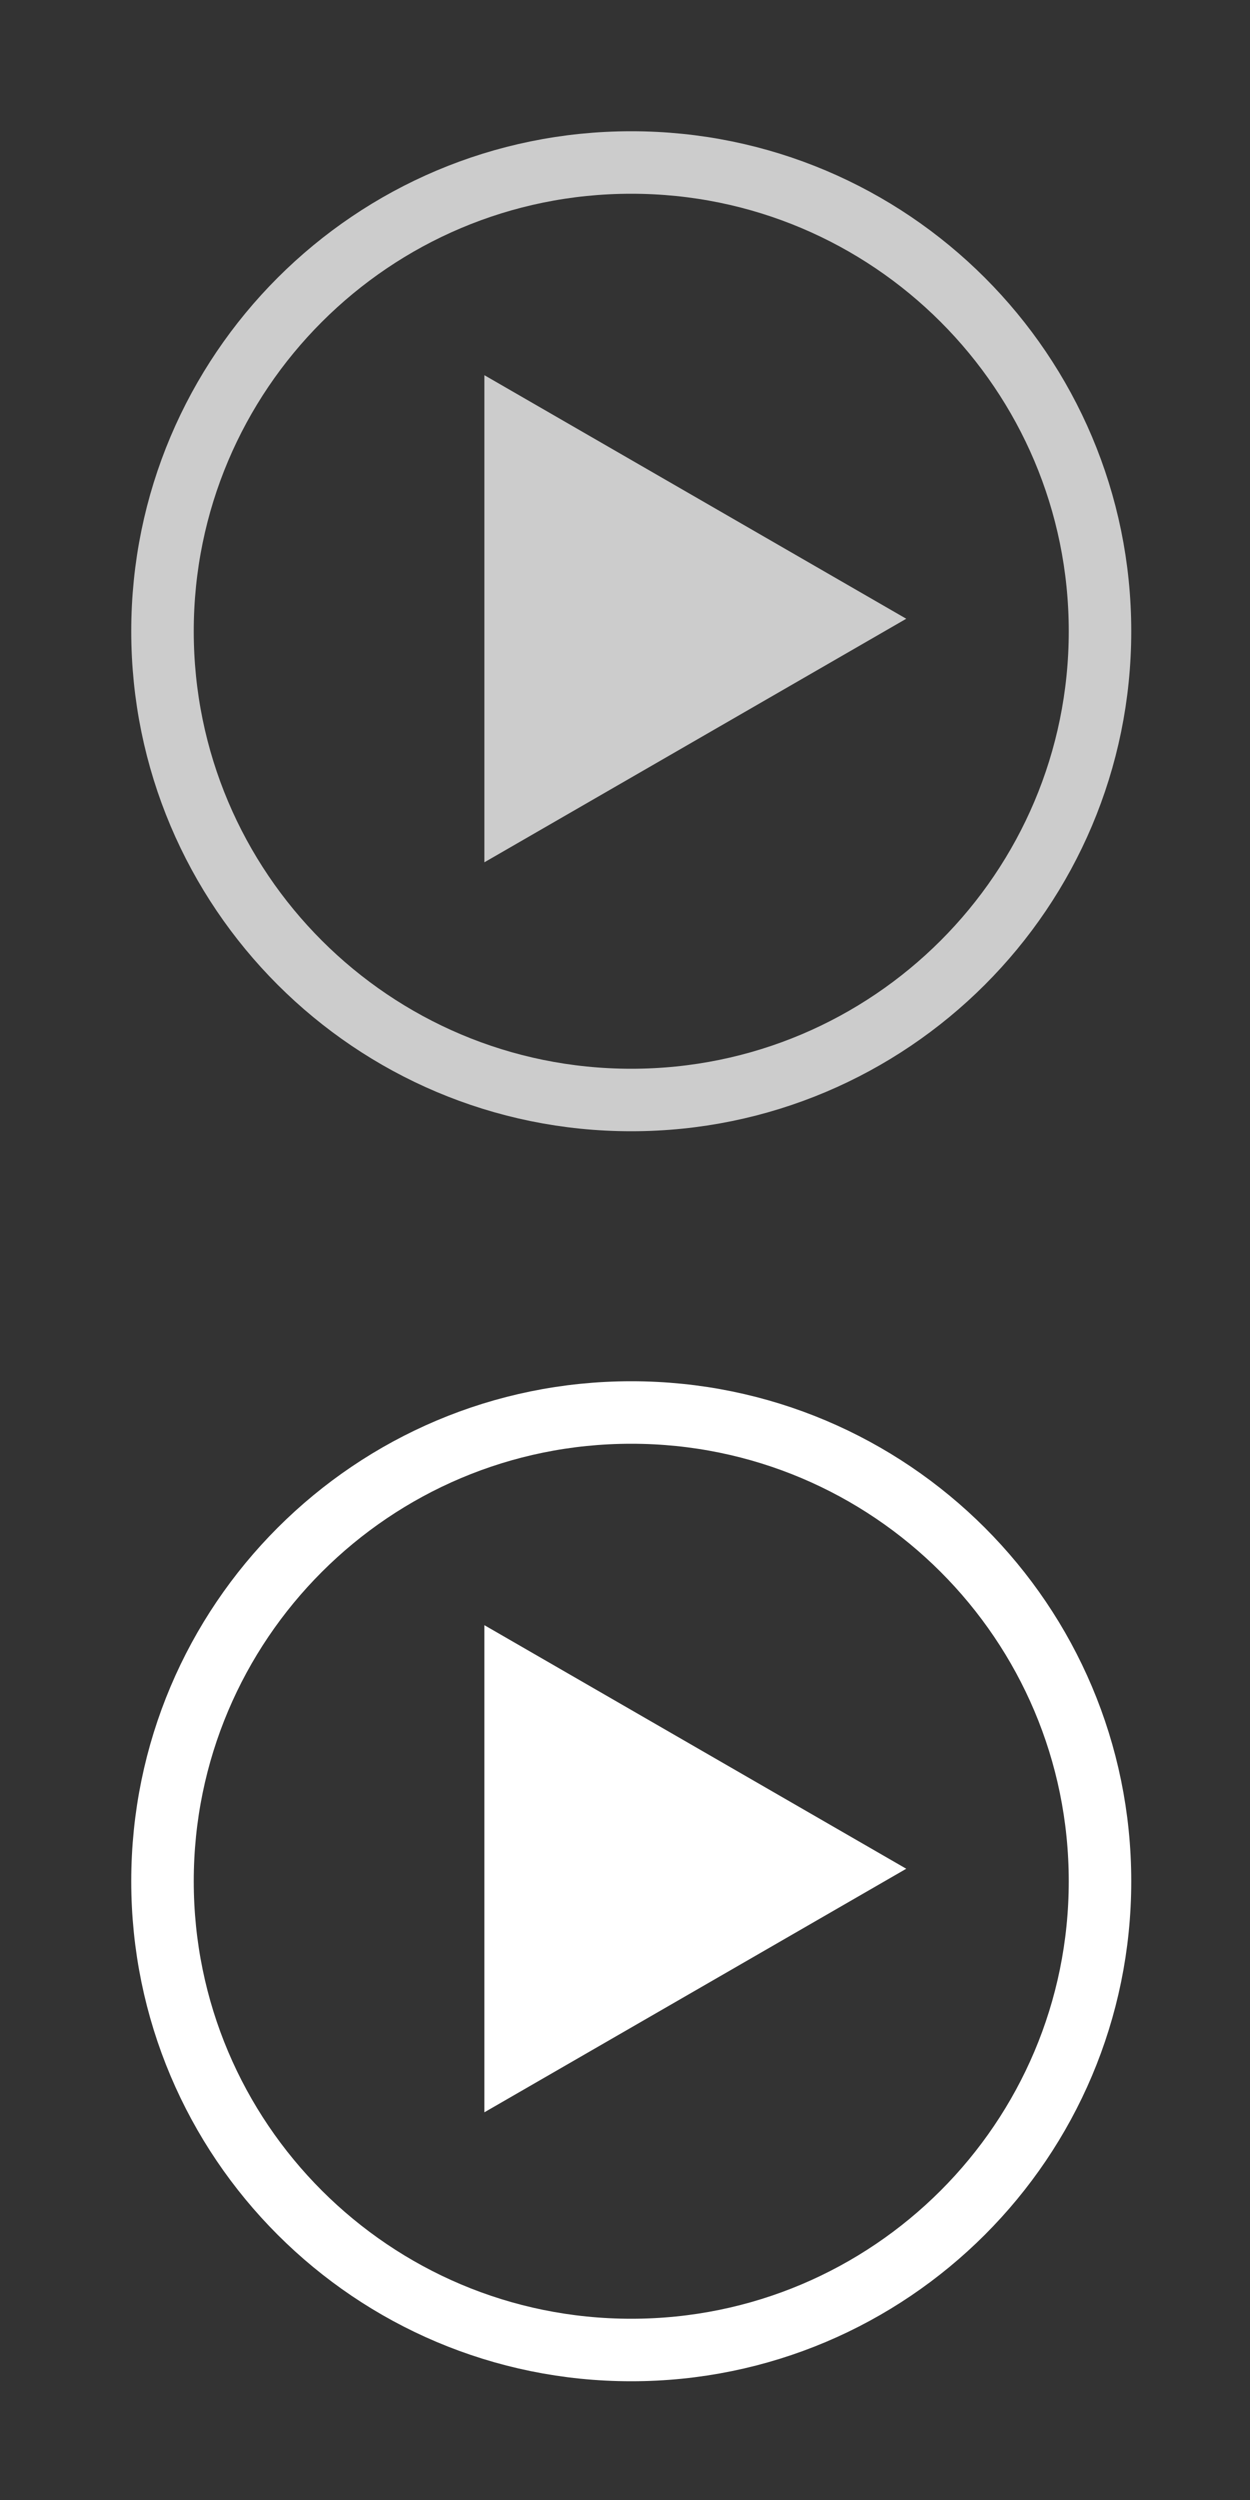 <?xml version="1.0" encoding="utf-8"?>
<!-- Generator: Adobe Illustrator 16.0.0, SVG Export Plug-In . SVG Version: 6.00 Build 0)  -->
<!DOCTYPE svg PUBLIC "-//W3C//DTD SVG 1.1//EN" "http://www.w3.org/Graphics/SVG/1.1/DTD/svg11.dtd">
<svg version="1.1" id="bigplay" xmlns="http://www.w3.org/2000/svg" xmlns:xlink="http://www.w3.org/1999/xlink" x="0px" y="0px"
	 width="100px" height="200px" viewBox="0 0 100 200" enable-background="new 0 0 100 200" xml:space="preserve">
<rect x="0" y="0" width="100" height="200" fill="#333333" stroke="none"/>
<path fill="none" d="z"/>
<g id="dark">
	<path id="Polygon" opacity="0.75" fill="#FFFFFF" enable-background="new    " d="M72.5,49.5L38.75,68.985V30.015L72.5,49.5z"/>
	<path id="Ellipse" opacity="0.75" fill="none" stroke="#FFFFFF" stroke-width="5" enable-background="new    " d="M13,50.5
		C13,29.789,29.789,13,50.5,13S88,29.789,88,50.5S71.211,88,50.5,88S13,71.211,13,50.5z"/>
</g>
<g id="light">
	<path id="Polygon2" fill="#FFFFFF" d="M72.5,149.5l-33.75,19.485v-38.971L72.5,149.5z"/>
	<path id="Ellipse2" fill="none" stroke="#FFFFFF" stroke-width="5" d="M13,150.5c0-20.711,16.789-37.5,37.5-37.5
		S88,129.789,88,150.5S71.211,188,50.5,188S13,171.211,13,150.5z"/>
</g>
<path fill="none" d="z"/>
</svg>
